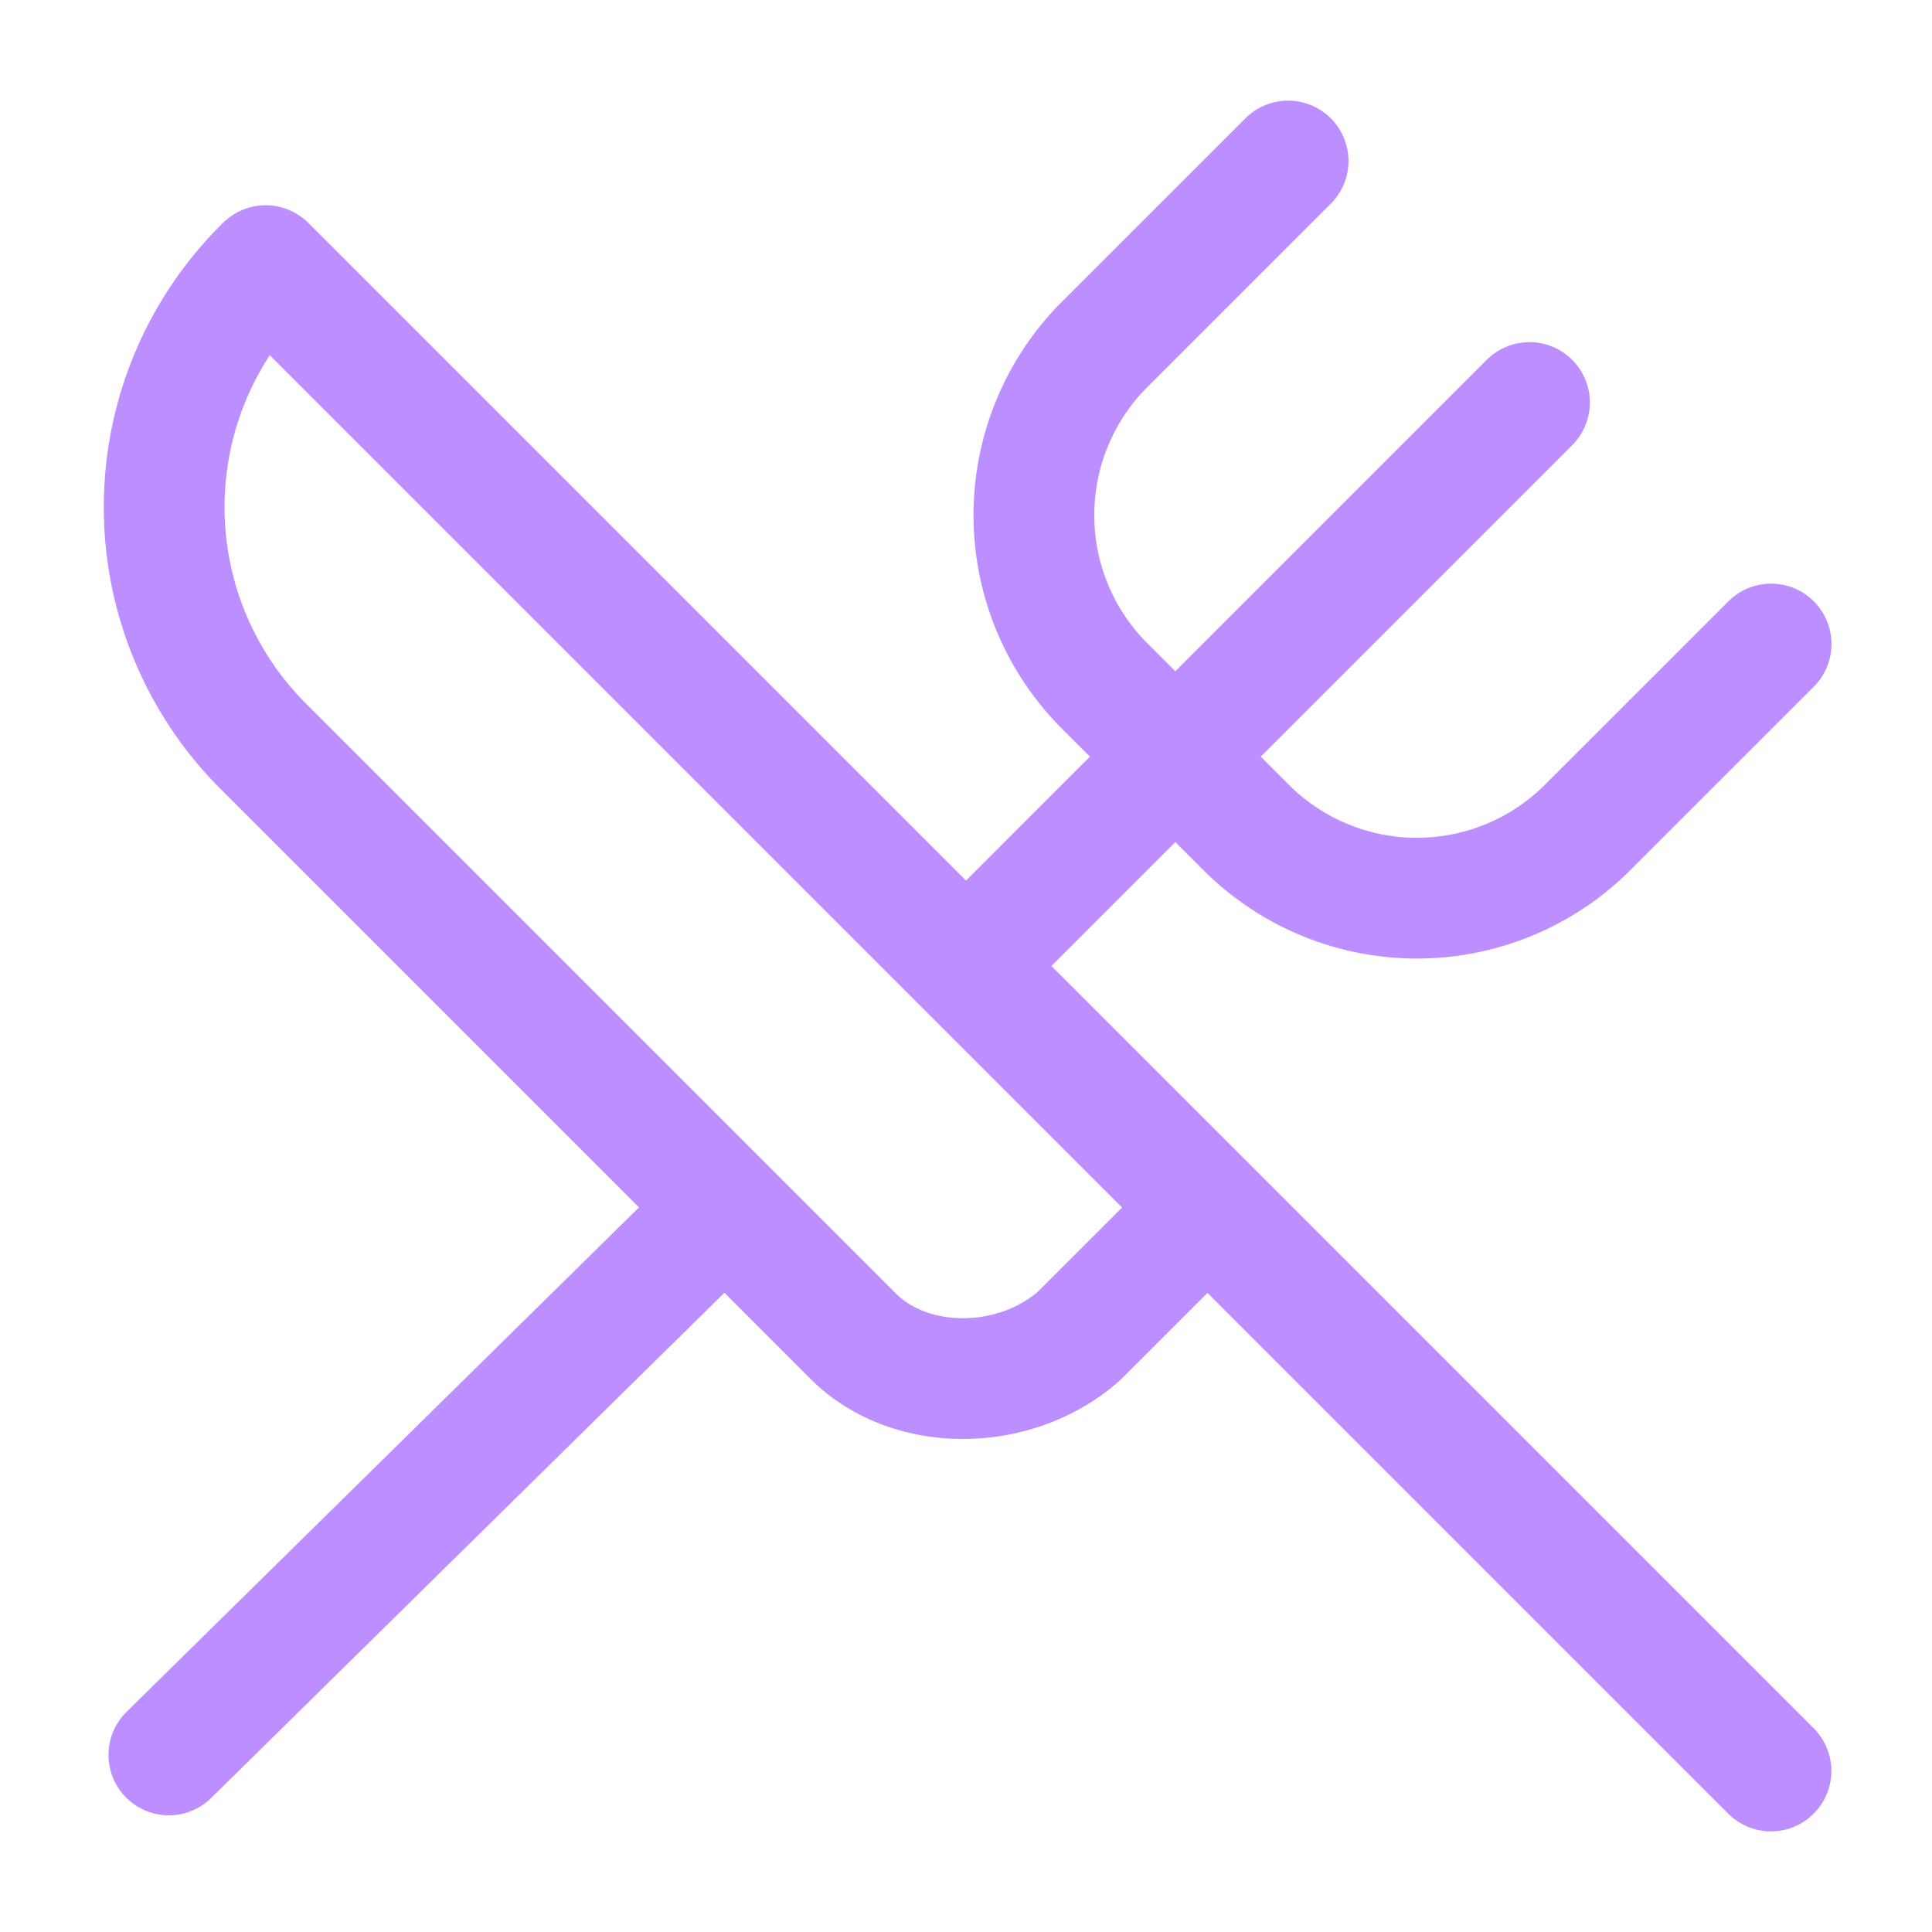 <svg xmlns="http://www.w3.org/2000/svg" width="32" height="32" fill="none"><path stroke="#BC8EFF" stroke-linecap="round" stroke-linejoin="round" stroke-width="2" d="m21.335 2.667-3.067 3.066a4 4 0 0 0 0 5.6l2.4 2.4a4 4 0 0 0 5.6 0l3.067-3.066M20 20 4.4 4.4a5.6 5.6 0 0 0 0 8l9.733 9.733c.933.934 2.667.934 3.733 0L20 20Zm0 0 9.333 9.333m-26.536-.266 8.533-8.4m14.003-14L16 16"/></svg>